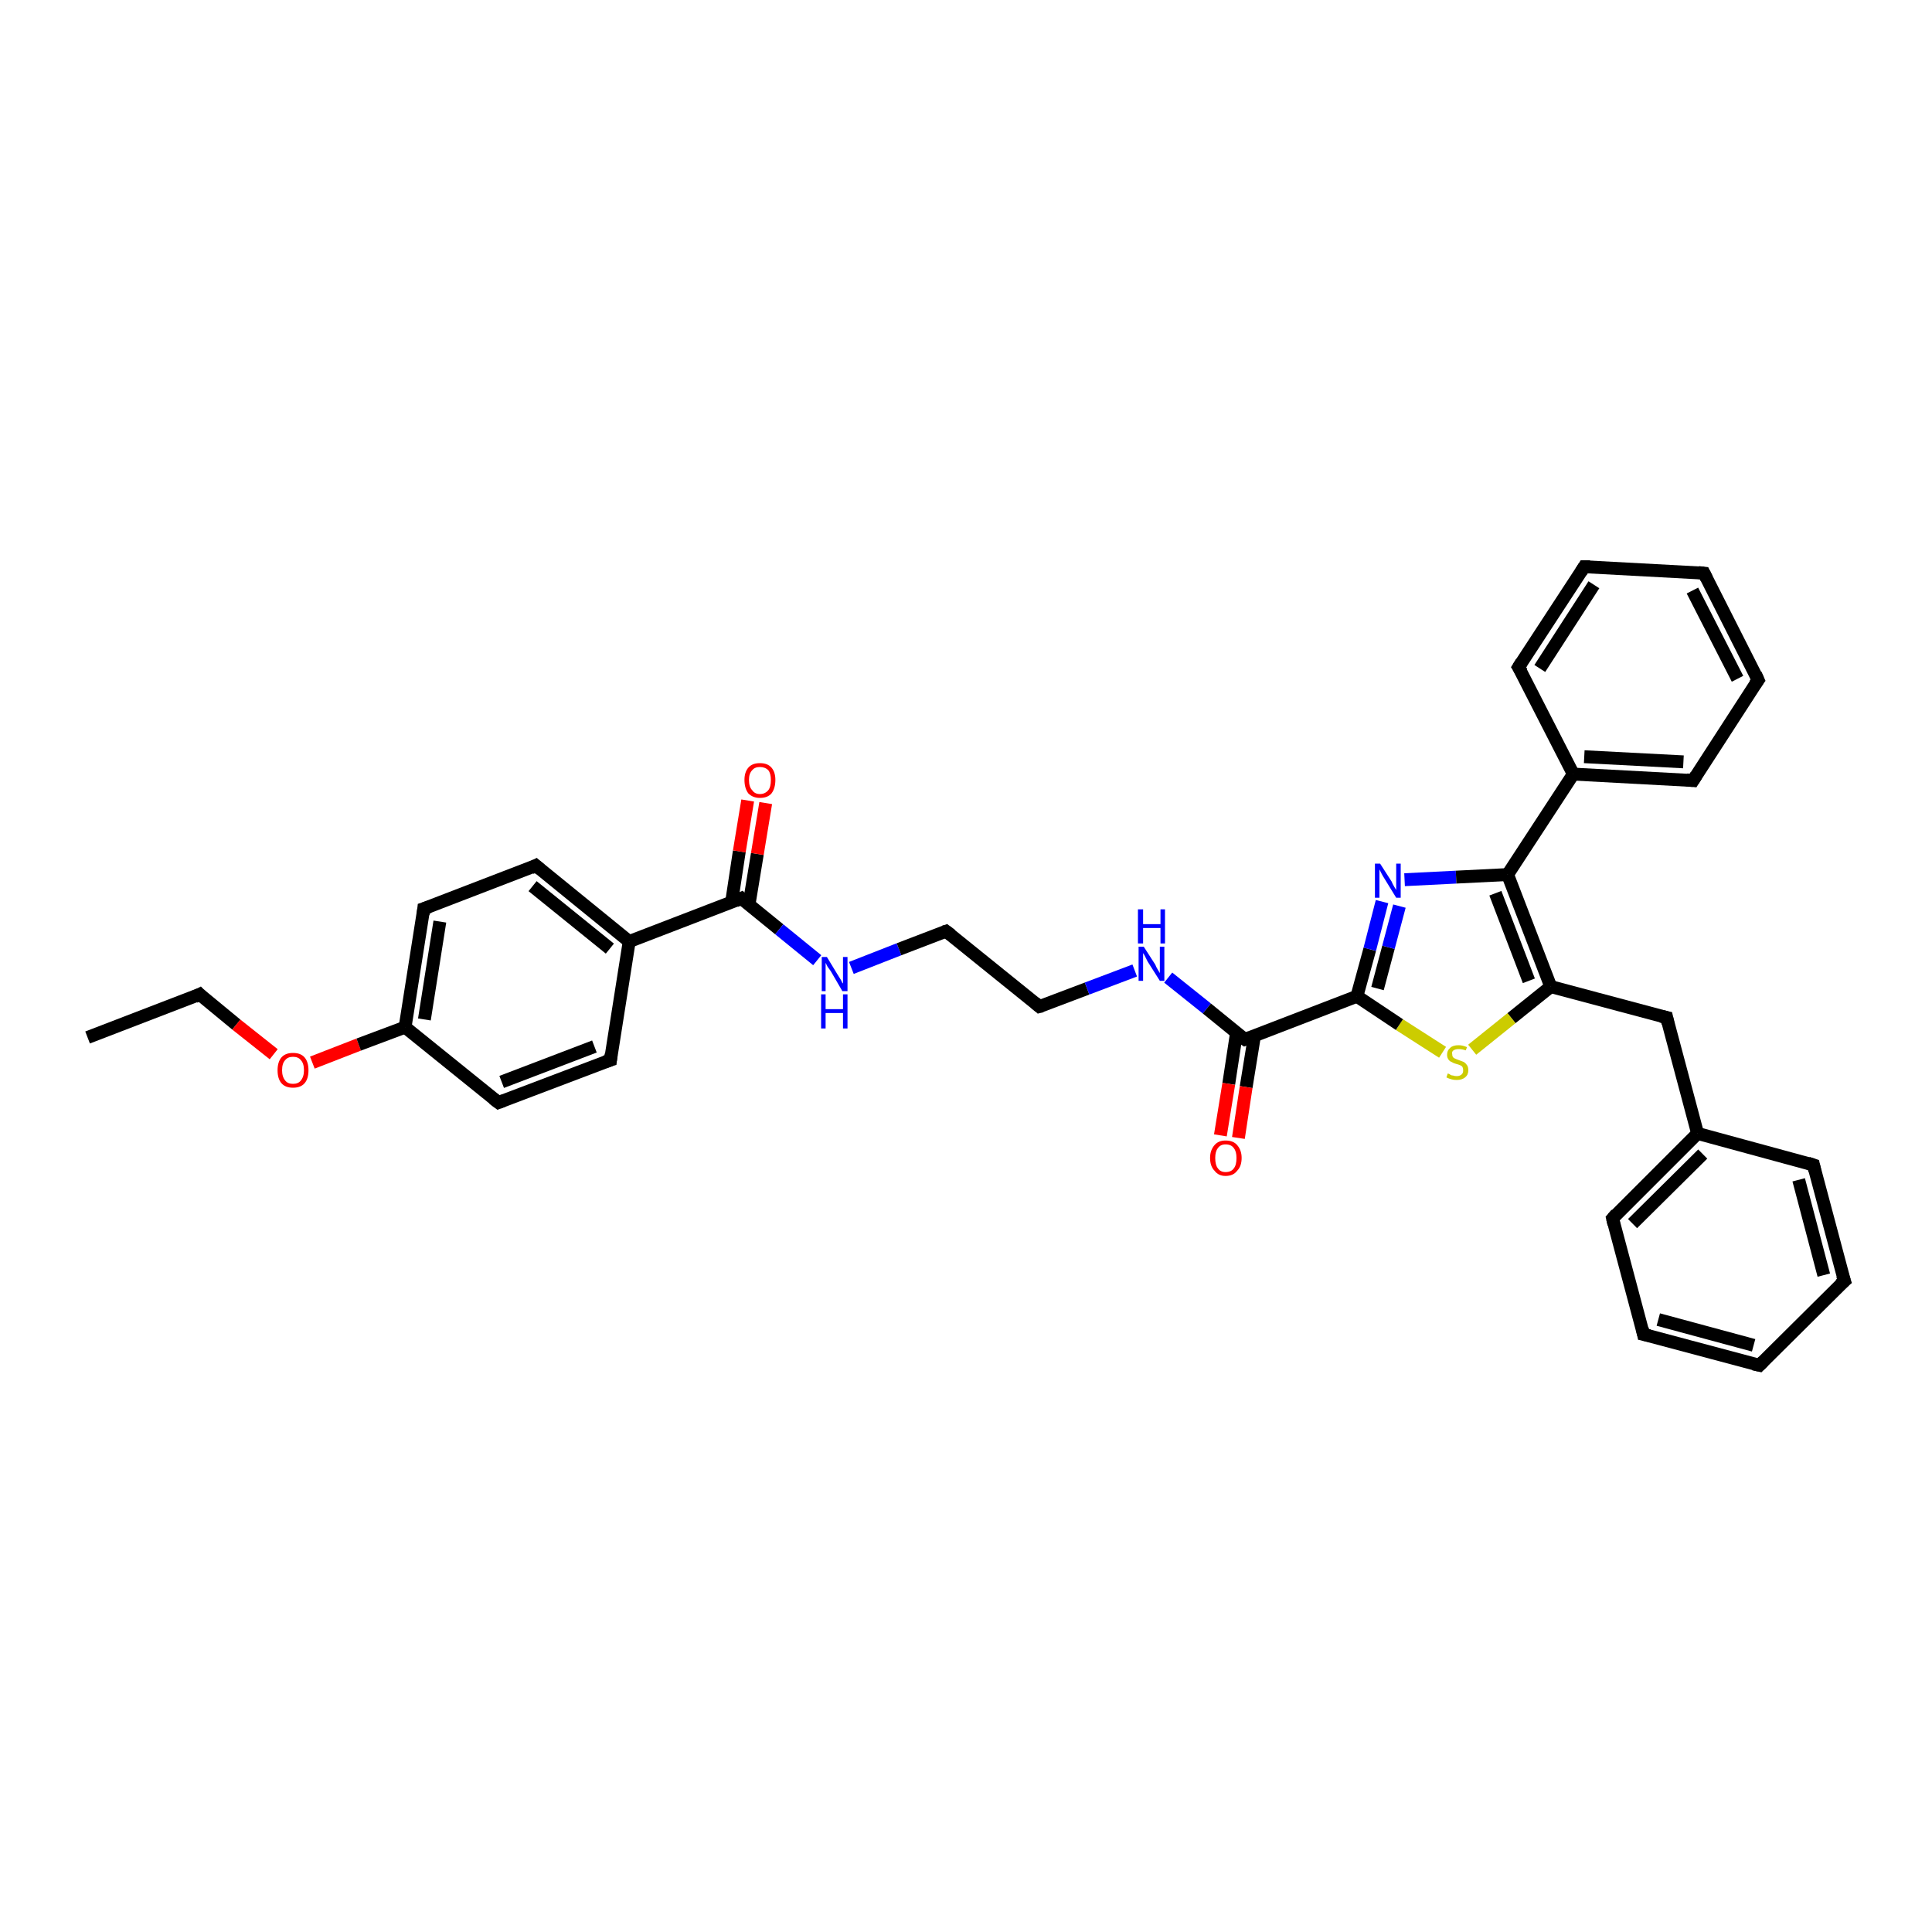 <?xml version='1.0' encoding='iso-8859-1'?>
<svg version='1.1' baseProfile='full'
              xmlns='http://www.w3.org/2000/svg'
                      xmlns:rdkit='http://www.rdkit.org/xml'
                      xmlns:xlink='http://www.w3.org/1999/xlink'
                  xml:space='preserve'
width='300px' height='300px' viewBox='0 0 300 300'>
<!-- END OF HEADER -->
<rect style='opacity:1.0;fill:#FFFFFF;stroke:none' width='300.0' height='300.0' x='0.0' y='0.0'> </rect>
<path class='bond-0 atom-0 atom-1' d='M 13.6,161.1 L 31.0,154.4' style='fill:none;fill-rule:evenodd;stroke:#000000;stroke-width:2.0px;stroke-linecap:butt;stroke-linejoin:miter;stroke-opacity:1' />
<path class='bond-1 atom-1 atom-2' d='M 31.0,154.4 L 36.7,159.1' style='fill:none;fill-rule:evenodd;stroke:#000000;stroke-width:2.0px;stroke-linecap:butt;stroke-linejoin:miter;stroke-opacity:1' />
<path class='bond-1 atom-1 atom-2' d='M 36.7,159.1 L 42.5,163.7' style='fill:none;fill-rule:evenodd;stroke:#FF0000;stroke-width:2.0px;stroke-linecap:butt;stroke-linejoin:miter;stroke-opacity:1' />
<path class='bond-2 atom-2 atom-3' d='M 48.5,165.0 L 55.7,162.2' style='fill:none;fill-rule:evenodd;stroke:#FF0000;stroke-width:2.0px;stroke-linecap:butt;stroke-linejoin:miter;stroke-opacity:1' />
<path class='bond-2 atom-2 atom-3' d='M 55.7,162.2 L 62.9,159.5' style='fill:none;fill-rule:evenodd;stroke:#000000;stroke-width:2.0px;stroke-linecap:butt;stroke-linejoin:miter;stroke-opacity:1' />
<path class='bond-3 atom-3 atom-4' d='M 62.9,159.5 L 65.8,141.1' style='fill:none;fill-rule:evenodd;stroke:#000000;stroke-width:2.0px;stroke-linecap:butt;stroke-linejoin:miter;stroke-opacity:1' />
<path class='bond-3 atom-3 atom-4' d='M 65.9,158.3 L 68.3,143.1' style='fill:none;fill-rule:evenodd;stroke:#000000;stroke-width:2.0px;stroke-linecap:butt;stroke-linejoin:miter;stroke-opacity:1' />
<path class='bond-4 atom-4 atom-5' d='M 65.8,141.1 L 83.2,134.4' style='fill:none;fill-rule:evenodd;stroke:#000000;stroke-width:2.0px;stroke-linecap:butt;stroke-linejoin:miter;stroke-opacity:1' />
<path class='bond-5 atom-5 atom-6' d='M 83.2,134.4 L 97.7,146.2' style='fill:none;fill-rule:evenodd;stroke:#000000;stroke-width:2.0px;stroke-linecap:butt;stroke-linejoin:miter;stroke-opacity:1' />
<path class='bond-5 atom-5 atom-6' d='M 82.7,137.6 L 94.7,147.3' style='fill:none;fill-rule:evenodd;stroke:#000000;stroke-width:2.0px;stroke-linecap:butt;stroke-linejoin:miter;stroke-opacity:1' />
<path class='bond-6 atom-6 atom-7' d='M 97.7,146.2 L 94.8,164.6' style='fill:none;fill-rule:evenodd;stroke:#000000;stroke-width:2.0px;stroke-linecap:butt;stroke-linejoin:miter;stroke-opacity:1' />
<path class='bond-7 atom-7 atom-8' d='M 94.8,164.6 L 77.4,171.2' style='fill:none;fill-rule:evenodd;stroke:#000000;stroke-width:2.0px;stroke-linecap:butt;stroke-linejoin:miter;stroke-opacity:1' />
<path class='bond-7 atom-7 atom-8' d='M 92.3,162.5 L 77.9,168.0' style='fill:none;fill-rule:evenodd;stroke:#000000;stroke-width:2.0px;stroke-linecap:butt;stroke-linejoin:miter;stroke-opacity:1' />
<path class='bond-8 atom-6 atom-9' d='M 97.7,146.2 L 115.1,139.5' style='fill:none;fill-rule:evenodd;stroke:#000000;stroke-width:2.0px;stroke-linecap:butt;stroke-linejoin:miter;stroke-opacity:1' />
<path class='bond-9 atom-9 atom-10' d='M 116.3,140.5 L 117.6,132.6' style='fill:none;fill-rule:evenodd;stroke:#000000;stroke-width:2.0px;stroke-linecap:butt;stroke-linejoin:miter;stroke-opacity:1' />
<path class='bond-9 atom-9 atom-10' d='M 117.6,132.6 L 118.9,124.7' style='fill:none;fill-rule:evenodd;stroke:#FF0000;stroke-width:2.0px;stroke-linecap:butt;stroke-linejoin:miter;stroke-opacity:1' />
<path class='bond-9 atom-9 atom-10' d='M 113.6,140.1 L 114.8,132.2' style='fill:none;fill-rule:evenodd;stroke:#000000;stroke-width:2.0px;stroke-linecap:butt;stroke-linejoin:miter;stroke-opacity:1' />
<path class='bond-9 atom-9 atom-10' d='M 114.8,132.2 L 116.1,124.3' style='fill:none;fill-rule:evenodd;stroke:#FF0000;stroke-width:2.0px;stroke-linecap:butt;stroke-linejoin:miter;stroke-opacity:1' />
<path class='bond-10 atom-9 atom-11' d='M 115.1,139.5 L 121.0,144.3' style='fill:none;fill-rule:evenodd;stroke:#000000;stroke-width:2.0px;stroke-linecap:butt;stroke-linejoin:miter;stroke-opacity:1' />
<path class='bond-10 atom-9 atom-11' d='M 121.0,144.3 L 126.9,149.1' style='fill:none;fill-rule:evenodd;stroke:#0000FF;stroke-width:2.0px;stroke-linecap:butt;stroke-linejoin:miter;stroke-opacity:1' />
<path class='bond-11 atom-11 atom-12' d='M 132.2,150.3 L 139.6,147.4' style='fill:none;fill-rule:evenodd;stroke:#0000FF;stroke-width:2.0px;stroke-linecap:butt;stroke-linejoin:miter;stroke-opacity:1' />
<path class='bond-11 atom-11 atom-12' d='M 139.6,147.4 L 146.9,144.6' style='fill:none;fill-rule:evenodd;stroke:#000000;stroke-width:2.0px;stroke-linecap:butt;stroke-linejoin:miter;stroke-opacity:1' />
<path class='bond-12 atom-12 atom-13' d='M 146.9,144.6 L 161.4,156.3' style='fill:none;fill-rule:evenodd;stroke:#000000;stroke-width:2.0px;stroke-linecap:butt;stroke-linejoin:miter;stroke-opacity:1' />
<path class='bond-13 atom-13 atom-14' d='M 161.4,156.3 L 168.8,153.5' style='fill:none;fill-rule:evenodd;stroke:#000000;stroke-width:2.0px;stroke-linecap:butt;stroke-linejoin:miter;stroke-opacity:1' />
<path class='bond-13 atom-13 atom-14' d='M 168.8,153.5 L 176.2,150.7' style='fill:none;fill-rule:evenodd;stroke:#0000FF;stroke-width:2.0px;stroke-linecap:butt;stroke-linejoin:miter;stroke-opacity:1' />
<path class='bond-14 atom-14 atom-15' d='M 181.4,151.8 L 187.4,156.6' style='fill:none;fill-rule:evenodd;stroke:#0000FF;stroke-width:2.0px;stroke-linecap:butt;stroke-linejoin:miter;stroke-opacity:1' />
<path class='bond-14 atom-14 atom-15' d='M 187.4,156.6 L 193.3,161.4' style='fill:none;fill-rule:evenodd;stroke:#000000;stroke-width:2.0px;stroke-linecap:butt;stroke-linejoin:miter;stroke-opacity:1' />
<path class='bond-15 atom-15 atom-16' d='M 192.0,160.4 L 190.8,168.3' style='fill:none;fill-rule:evenodd;stroke:#000000;stroke-width:2.0px;stroke-linecap:butt;stroke-linejoin:miter;stroke-opacity:1' />
<path class='bond-15 atom-15 atom-16' d='M 190.8,168.3 L 189.5,176.3' style='fill:none;fill-rule:evenodd;stroke:#FF0000;stroke-width:2.0px;stroke-linecap:butt;stroke-linejoin:miter;stroke-opacity:1' />
<path class='bond-15 atom-15 atom-16' d='M 194.8,160.8 L 193.5,168.8' style='fill:none;fill-rule:evenodd;stroke:#000000;stroke-width:2.0px;stroke-linecap:butt;stroke-linejoin:miter;stroke-opacity:1' />
<path class='bond-15 atom-15 atom-16' d='M 193.5,168.8 L 192.3,176.7' style='fill:none;fill-rule:evenodd;stroke:#FF0000;stroke-width:2.0px;stroke-linecap:butt;stroke-linejoin:miter;stroke-opacity:1' />
<path class='bond-16 atom-15 atom-17' d='M 193.3,161.4 L 210.7,154.7' style='fill:none;fill-rule:evenodd;stroke:#000000;stroke-width:2.0px;stroke-linecap:butt;stroke-linejoin:miter;stroke-opacity:1' />
<path class='bond-17 atom-17 atom-18' d='M 210.7,154.7 L 212.7,147.4' style='fill:none;fill-rule:evenodd;stroke:#000000;stroke-width:2.0px;stroke-linecap:butt;stroke-linejoin:miter;stroke-opacity:1' />
<path class='bond-17 atom-17 atom-18' d='M 212.7,147.4 L 214.6,140.0' style='fill:none;fill-rule:evenodd;stroke:#0000FF;stroke-width:2.0px;stroke-linecap:butt;stroke-linejoin:miter;stroke-opacity:1' />
<path class='bond-17 atom-17 atom-18' d='M 213.9,153.5 L 215.6,147.1' style='fill:none;fill-rule:evenodd;stroke:#000000;stroke-width:2.0px;stroke-linecap:butt;stroke-linejoin:miter;stroke-opacity:1' />
<path class='bond-17 atom-17 atom-18' d='M 215.6,147.1 L 217.3,140.7' style='fill:none;fill-rule:evenodd;stroke:#0000FF;stroke-width:2.0px;stroke-linecap:butt;stroke-linejoin:miter;stroke-opacity:1' />
<path class='bond-18 atom-18 atom-19' d='M 218.1,136.6 L 226.1,136.2' style='fill:none;fill-rule:evenodd;stroke:#0000FF;stroke-width:2.0px;stroke-linecap:butt;stroke-linejoin:miter;stroke-opacity:1' />
<path class='bond-18 atom-18 atom-19' d='M 226.1,136.2 L 234.1,135.8' style='fill:none;fill-rule:evenodd;stroke:#000000;stroke-width:2.0px;stroke-linecap:butt;stroke-linejoin:miter;stroke-opacity:1' />
<path class='bond-19 atom-19 atom-20' d='M 234.1,135.8 L 240.8,153.2' style='fill:none;fill-rule:evenodd;stroke:#000000;stroke-width:2.0px;stroke-linecap:butt;stroke-linejoin:miter;stroke-opacity:1' />
<path class='bond-19 atom-19 atom-20' d='M 232.2,138.7 L 237.4,152.3' style='fill:none;fill-rule:evenodd;stroke:#000000;stroke-width:2.0px;stroke-linecap:butt;stroke-linejoin:miter;stroke-opacity:1' />
<path class='bond-20 atom-20 atom-21' d='M 240.8,153.2 L 258.8,158.0' style='fill:none;fill-rule:evenodd;stroke:#000000;stroke-width:2.0px;stroke-linecap:butt;stroke-linejoin:miter;stroke-opacity:1' />
<path class='bond-21 atom-21 atom-22' d='M 258.8,158.0 L 263.6,176.0' style='fill:none;fill-rule:evenodd;stroke:#000000;stroke-width:2.0px;stroke-linecap:butt;stroke-linejoin:miter;stroke-opacity:1' />
<path class='bond-22 atom-22 atom-23' d='M 263.6,176.0 L 250.4,189.2' style='fill:none;fill-rule:evenodd;stroke:#000000;stroke-width:2.0px;stroke-linecap:butt;stroke-linejoin:miter;stroke-opacity:1' />
<path class='bond-22 atom-22 atom-23' d='M 264.4,179.2 L 253.5,190.0' style='fill:none;fill-rule:evenodd;stroke:#000000;stroke-width:2.0px;stroke-linecap:butt;stroke-linejoin:miter;stroke-opacity:1' />
<path class='bond-23 atom-23 atom-24' d='M 250.4,189.2 L 255.2,207.2' style='fill:none;fill-rule:evenodd;stroke:#000000;stroke-width:2.0px;stroke-linecap:butt;stroke-linejoin:miter;stroke-opacity:1' />
<path class='bond-24 atom-24 atom-25' d='M 255.2,207.2 L 273.2,212.0' style='fill:none;fill-rule:evenodd;stroke:#000000;stroke-width:2.0px;stroke-linecap:butt;stroke-linejoin:miter;stroke-opacity:1' />
<path class='bond-24 atom-24 atom-25' d='M 257.5,204.9 L 272.3,208.9' style='fill:none;fill-rule:evenodd;stroke:#000000;stroke-width:2.0px;stroke-linecap:butt;stroke-linejoin:miter;stroke-opacity:1' />
<path class='bond-25 atom-25 atom-26' d='M 273.2,212.0 L 286.4,198.9' style='fill:none;fill-rule:evenodd;stroke:#000000;stroke-width:2.0px;stroke-linecap:butt;stroke-linejoin:miter;stroke-opacity:1' />
<path class='bond-26 atom-26 atom-27' d='M 286.4,198.9 L 281.6,180.9' style='fill:none;fill-rule:evenodd;stroke:#000000;stroke-width:2.0px;stroke-linecap:butt;stroke-linejoin:miter;stroke-opacity:1' />
<path class='bond-26 atom-26 atom-27' d='M 283.2,198.0 L 279.3,183.2' style='fill:none;fill-rule:evenodd;stroke:#000000;stroke-width:2.0px;stroke-linecap:butt;stroke-linejoin:miter;stroke-opacity:1' />
<path class='bond-27 atom-20 atom-28' d='M 240.8,153.2 L 234.7,158.1' style='fill:none;fill-rule:evenodd;stroke:#000000;stroke-width:2.0px;stroke-linecap:butt;stroke-linejoin:miter;stroke-opacity:1' />
<path class='bond-27 atom-20 atom-28' d='M 234.7,158.1 L 228.6,163.0' style='fill:none;fill-rule:evenodd;stroke:#CCCC00;stroke-width:2.0px;stroke-linecap:butt;stroke-linejoin:miter;stroke-opacity:1' />
<path class='bond-28 atom-19 atom-29' d='M 234.1,135.8 L 244.3,120.2' style='fill:none;fill-rule:evenodd;stroke:#000000;stroke-width:2.0px;stroke-linecap:butt;stroke-linejoin:miter;stroke-opacity:1' />
<path class='bond-29 atom-29 atom-30' d='M 244.3,120.2 L 262.9,121.2' style='fill:none;fill-rule:evenodd;stroke:#000000;stroke-width:2.0px;stroke-linecap:butt;stroke-linejoin:miter;stroke-opacity:1' />
<path class='bond-29 atom-29 atom-30' d='M 246.0,117.5 L 261.4,118.3' style='fill:none;fill-rule:evenodd;stroke:#000000;stroke-width:2.0px;stroke-linecap:butt;stroke-linejoin:miter;stroke-opacity:1' />
<path class='bond-30 atom-30 atom-31' d='M 262.9,121.2 L 273.0,105.6' style='fill:none;fill-rule:evenodd;stroke:#000000;stroke-width:2.0px;stroke-linecap:butt;stroke-linejoin:miter;stroke-opacity:1' />
<path class='bond-31 atom-31 atom-32' d='M 273.0,105.6 L 264.6,89.0' style='fill:none;fill-rule:evenodd;stroke:#000000;stroke-width:2.0px;stroke-linecap:butt;stroke-linejoin:miter;stroke-opacity:1' />
<path class='bond-31 atom-31 atom-32' d='M 269.8,105.4 L 262.8,91.7' style='fill:none;fill-rule:evenodd;stroke:#000000;stroke-width:2.0px;stroke-linecap:butt;stroke-linejoin:miter;stroke-opacity:1' />
<path class='bond-32 atom-32 atom-33' d='M 264.6,89.0 L 246.0,88.0' style='fill:none;fill-rule:evenodd;stroke:#000000;stroke-width:2.0px;stroke-linecap:butt;stroke-linejoin:miter;stroke-opacity:1' />
<path class='bond-33 atom-33 atom-34' d='M 246.0,88.0 L 235.8,103.6' style='fill:none;fill-rule:evenodd;stroke:#000000;stroke-width:2.0px;stroke-linecap:butt;stroke-linejoin:miter;stroke-opacity:1' />
<path class='bond-33 atom-33 atom-34' d='M 247.5,90.8 L 239.1,103.8' style='fill:none;fill-rule:evenodd;stroke:#000000;stroke-width:2.0px;stroke-linecap:butt;stroke-linejoin:miter;stroke-opacity:1' />
<path class='bond-34 atom-8 atom-3' d='M 77.4,171.2 L 62.9,159.5' style='fill:none;fill-rule:evenodd;stroke:#000000;stroke-width:2.0px;stroke-linecap:butt;stroke-linejoin:miter;stroke-opacity:1' />
<path class='bond-35 atom-28 atom-17' d='M 224.0,163.4 L 217.3,159.1' style='fill:none;fill-rule:evenodd;stroke:#CCCC00;stroke-width:2.0px;stroke-linecap:butt;stroke-linejoin:miter;stroke-opacity:1' />
<path class='bond-35 atom-28 atom-17' d='M 217.3,159.1 L 210.7,154.7' style='fill:none;fill-rule:evenodd;stroke:#000000;stroke-width:2.0px;stroke-linecap:butt;stroke-linejoin:miter;stroke-opacity:1' />
<path class='bond-36 atom-34 atom-29' d='M 235.8,103.6 L 244.3,120.2' style='fill:none;fill-rule:evenodd;stroke:#000000;stroke-width:2.0px;stroke-linecap:butt;stroke-linejoin:miter;stroke-opacity:1' />
<path class='bond-37 atom-27 atom-22' d='M 281.6,180.9 L 263.6,176.0' style='fill:none;fill-rule:evenodd;stroke:#000000;stroke-width:2.0px;stroke-linecap:butt;stroke-linejoin:miter;stroke-opacity:1' />
<path d='M 30.2,154.8 L 31.0,154.4 L 31.3,154.7' style='fill:none;stroke:#000000;stroke-width:2.0px;stroke-linecap:butt;stroke-linejoin:miter;stroke-opacity:1;' />
<path d='M 65.7,142.0 L 65.8,141.1 L 66.7,140.8' style='fill:none;stroke:#000000;stroke-width:2.0px;stroke-linecap:butt;stroke-linejoin:miter;stroke-opacity:1;' />
<path d='M 82.4,134.8 L 83.2,134.4 L 83.9,135.0' style='fill:none;stroke:#000000;stroke-width:2.0px;stroke-linecap:butt;stroke-linejoin:miter;stroke-opacity:1;' />
<path d='M 94.9,163.7 L 94.8,164.6 L 93.9,164.9' style='fill:none;stroke:#000000;stroke-width:2.0px;stroke-linecap:butt;stroke-linejoin:miter;stroke-opacity:1;' />
<path d='M 78.2,170.9 L 77.4,171.2 L 76.6,170.6' style='fill:none;stroke:#000000;stroke-width:2.0px;stroke-linecap:butt;stroke-linejoin:miter;stroke-opacity:1;' />
<path d='M 114.2,139.9 L 115.1,139.5 L 115.4,139.8' style='fill:none;stroke:#000000;stroke-width:2.0px;stroke-linecap:butt;stroke-linejoin:miter;stroke-opacity:1;' />
<path d='M 146.6,144.7 L 146.9,144.6 L 147.7,145.2' style='fill:none;stroke:#000000;stroke-width:2.0px;stroke-linecap:butt;stroke-linejoin:miter;stroke-opacity:1;' />
<path d='M 160.7,155.7 L 161.4,156.3 L 161.8,156.2' style='fill:none;stroke:#000000;stroke-width:2.0px;stroke-linecap:butt;stroke-linejoin:miter;stroke-opacity:1;' />
<path d='M 193.0,161.2 L 193.3,161.4 L 194.1,161.1' style='fill:none;stroke:#000000;stroke-width:2.0px;stroke-linecap:butt;stroke-linejoin:miter;stroke-opacity:1;' />
<path d='M 257.9,157.8 L 258.8,158.0 L 259.0,158.9' style='fill:none;stroke:#000000;stroke-width:2.0px;stroke-linecap:butt;stroke-linejoin:miter;stroke-opacity:1;' />
<path d='M 251.0,188.5 L 250.4,189.2 L 250.6,190.1' style='fill:none;stroke:#000000;stroke-width:2.0px;stroke-linecap:butt;stroke-linejoin:miter;stroke-opacity:1;' />
<path d='M 255.0,206.3 L 255.2,207.2 L 256.1,207.4' style='fill:none;stroke:#000000;stroke-width:2.0px;stroke-linecap:butt;stroke-linejoin:miter;stroke-opacity:1;' />
<path d='M 272.3,211.8 L 273.2,212.0 L 273.8,211.4' style='fill:none;stroke:#000000;stroke-width:2.0px;stroke-linecap:butt;stroke-linejoin:miter;stroke-opacity:1;' />
<path d='M 285.7,199.5 L 286.4,198.9 L 286.1,198.0' style='fill:none;stroke:#000000;stroke-width:2.0px;stroke-linecap:butt;stroke-linejoin:miter;stroke-opacity:1;' />
<path d='M 281.8,181.8 L 281.6,180.9 L 280.7,180.6' style='fill:none;stroke:#000000;stroke-width:2.0px;stroke-linecap:butt;stroke-linejoin:miter;stroke-opacity:1;' />
<path d='M 261.9,121.1 L 262.9,121.2 L 263.4,120.4' style='fill:none;stroke:#000000;stroke-width:2.0px;stroke-linecap:butt;stroke-linejoin:miter;stroke-opacity:1;' />
<path d='M 272.5,106.3 L 273.0,105.6 L 272.6,104.7' style='fill:none;stroke:#000000;stroke-width:2.0px;stroke-linecap:butt;stroke-linejoin:miter;stroke-opacity:1;' />
<path d='M 265.0,89.8 L 264.6,89.0 L 263.7,88.9' style='fill:none;stroke:#000000;stroke-width:2.0px;stroke-linecap:butt;stroke-linejoin:miter;stroke-opacity:1;' />
<path d='M 246.9,88.0 L 246.0,88.0 L 245.5,88.8' style='fill:none;stroke:#000000;stroke-width:2.0px;stroke-linecap:butt;stroke-linejoin:miter;stroke-opacity:1;' />
<path d='M 236.3,102.8 L 235.8,103.6 L 236.3,104.4' style='fill:none;stroke:#000000;stroke-width:2.0px;stroke-linecap:butt;stroke-linejoin:miter;stroke-opacity:1;' />
<path class='atom-2' d='M 43.1 166.2
Q 43.1 164.9, 43.7 164.2
Q 44.3 163.5, 45.5 163.5
Q 46.7 163.5, 47.3 164.2
Q 47.9 164.9, 47.9 166.2
Q 47.9 167.5, 47.3 168.2
Q 46.7 168.9, 45.5 168.9
Q 44.3 168.9, 43.7 168.2
Q 43.1 167.5, 43.1 166.2
M 45.5 168.3
Q 46.3 168.3, 46.7 167.8
Q 47.2 167.2, 47.2 166.2
Q 47.2 165.1, 46.7 164.6
Q 46.3 164.1, 45.5 164.1
Q 44.7 164.1, 44.3 164.6
Q 43.8 165.1, 43.8 166.2
Q 43.8 167.2, 44.3 167.8
Q 44.7 168.3, 45.5 168.3
' fill='#FF0000'/>
<path class='atom-10' d='M 115.6 121.1
Q 115.6 119.9, 116.2 119.2
Q 116.8 118.5, 118.0 118.5
Q 119.2 118.5, 119.8 119.2
Q 120.4 119.9, 120.4 121.1
Q 120.4 122.4, 119.8 123.2
Q 119.2 123.9, 118.0 123.9
Q 116.9 123.9, 116.2 123.2
Q 115.6 122.4, 115.6 121.1
M 118.0 123.3
Q 118.8 123.3, 119.3 122.7
Q 119.7 122.2, 119.7 121.1
Q 119.7 120.1, 119.3 119.6
Q 118.8 119.1, 118.0 119.1
Q 117.2 119.1, 116.8 119.6
Q 116.3 120.1, 116.3 121.1
Q 116.3 122.2, 116.8 122.7
Q 117.2 123.3, 118.0 123.3
' fill='#FF0000'/>
<path class='atom-11' d='M 128.4 148.6
L 130.1 151.4
Q 130.3 151.7, 130.6 152.2
Q 130.8 152.7, 130.9 152.7
L 130.9 148.6
L 131.6 148.6
L 131.6 153.9
L 130.8 153.9
L 129.0 150.8
Q 128.8 150.5, 128.5 150.1
Q 128.3 149.7, 128.2 149.5
L 128.2 153.9
L 127.6 153.9
L 127.6 148.6
L 128.4 148.6
' fill='#0000FF'/>
<path class='atom-11' d='M 127.5 154.4
L 128.2 154.4
L 128.2 156.7
L 130.9 156.7
L 130.9 154.4
L 131.6 154.4
L 131.6 159.7
L 130.9 159.7
L 130.9 157.3
L 128.2 157.3
L 128.2 159.7
L 127.5 159.7
L 127.5 154.4
' fill='#0000FF'/>
<path class='atom-14' d='M 177.6 147.0
L 179.4 149.8
Q 179.5 150.1, 179.8 150.6
Q 180.1 151.1, 180.1 151.1
L 180.1 147.0
L 180.8 147.0
L 180.8 152.3
L 180.1 152.3
L 178.2 149.3
Q 178.0 148.9, 177.8 148.5
Q 177.6 148.1, 177.5 148.0
L 177.5 152.3
L 176.8 152.3
L 176.8 147.0
L 177.6 147.0
' fill='#0000FF'/>
<path class='atom-14' d='M 176.7 141.2
L 177.5 141.2
L 177.5 143.5
L 180.2 143.5
L 180.2 141.2
L 180.9 141.2
L 180.9 146.5
L 180.2 146.5
L 180.2 144.1
L 177.5 144.1
L 177.5 146.5
L 176.7 146.5
L 176.7 141.2
' fill='#0000FF'/>
<path class='atom-16' d='M 187.9 179.8
Q 187.9 178.6, 188.6 177.8
Q 189.2 177.1, 190.3 177.1
Q 191.5 177.1, 192.1 177.8
Q 192.8 178.6, 192.8 179.8
Q 192.8 181.1, 192.1 181.8
Q 191.5 182.6, 190.3 182.6
Q 189.2 182.6, 188.6 181.8
Q 187.9 181.1, 187.9 179.8
M 190.3 182.0
Q 191.2 182.0, 191.6 181.4
Q 192.0 180.9, 192.0 179.8
Q 192.0 178.8, 191.6 178.3
Q 191.2 177.7, 190.3 177.7
Q 189.5 177.7, 189.1 178.3
Q 188.7 178.8, 188.7 179.8
Q 188.7 180.9, 189.1 181.4
Q 189.5 182.0, 190.3 182.0
' fill='#FF0000'/>
<path class='atom-18' d='M 214.3 134.1
L 216.1 136.9
Q 216.2 137.2, 216.5 137.7
Q 216.8 138.2, 216.8 138.2
L 216.8 134.1
L 217.5 134.1
L 217.5 139.4
L 216.8 139.4
L 214.9 136.3
Q 214.7 136.0, 214.5 135.6
Q 214.3 135.2, 214.2 135.0
L 214.2 139.4
L 213.5 139.4
L 213.5 134.1
L 214.3 134.1
' fill='#0000FF'/>
<path class='atom-28' d='M 224.8 166.7
Q 224.9 166.7, 225.1 166.8
Q 225.3 167.0, 225.6 167.0
Q 225.9 167.1, 226.2 167.1
Q 226.7 167.1, 227.0 166.8
Q 227.2 166.6, 227.2 166.2
Q 227.2 165.9, 227.1 165.7
Q 227.0 165.5, 226.7 165.4
Q 226.5 165.3, 226.1 165.2
Q 225.7 165.1, 225.4 164.9
Q 225.1 164.8, 224.9 164.5
Q 224.7 164.2, 224.7 163.8
Q 224.7 163.1, 225.2 162.7
Q 225.6 162.3, 226.5 162.3
Q 227.1 162.3, 227.8 162.6
L 227.6 163.1
Q 227.0 162.9, 226.5 162.9
Q 226.0 162.9, 225.7 163.1
Q 225.4 163.3, 225.5 163.7
Q 225.5 164.0, 225.6 164.1
Q 225.7 164.3, 226.0 164.4
Q 226.2 164.5, 226.5 164.6
Q 227.0 164.8, 227.3 164.9
Q 227.6 165.1, 227.8 165.4
Q 228.0 165.7, 228.0 166.2
Q 228.0 166.9, 227.5 167.3
Q 227.0 167.7, 226.2 167.7
Q 225.7 167.7, 225.4 167.6
Q 225.0 167.5, 224.6 167.3
L 224.8 166.7
' fill='#CCCC00'/>
</svg>
